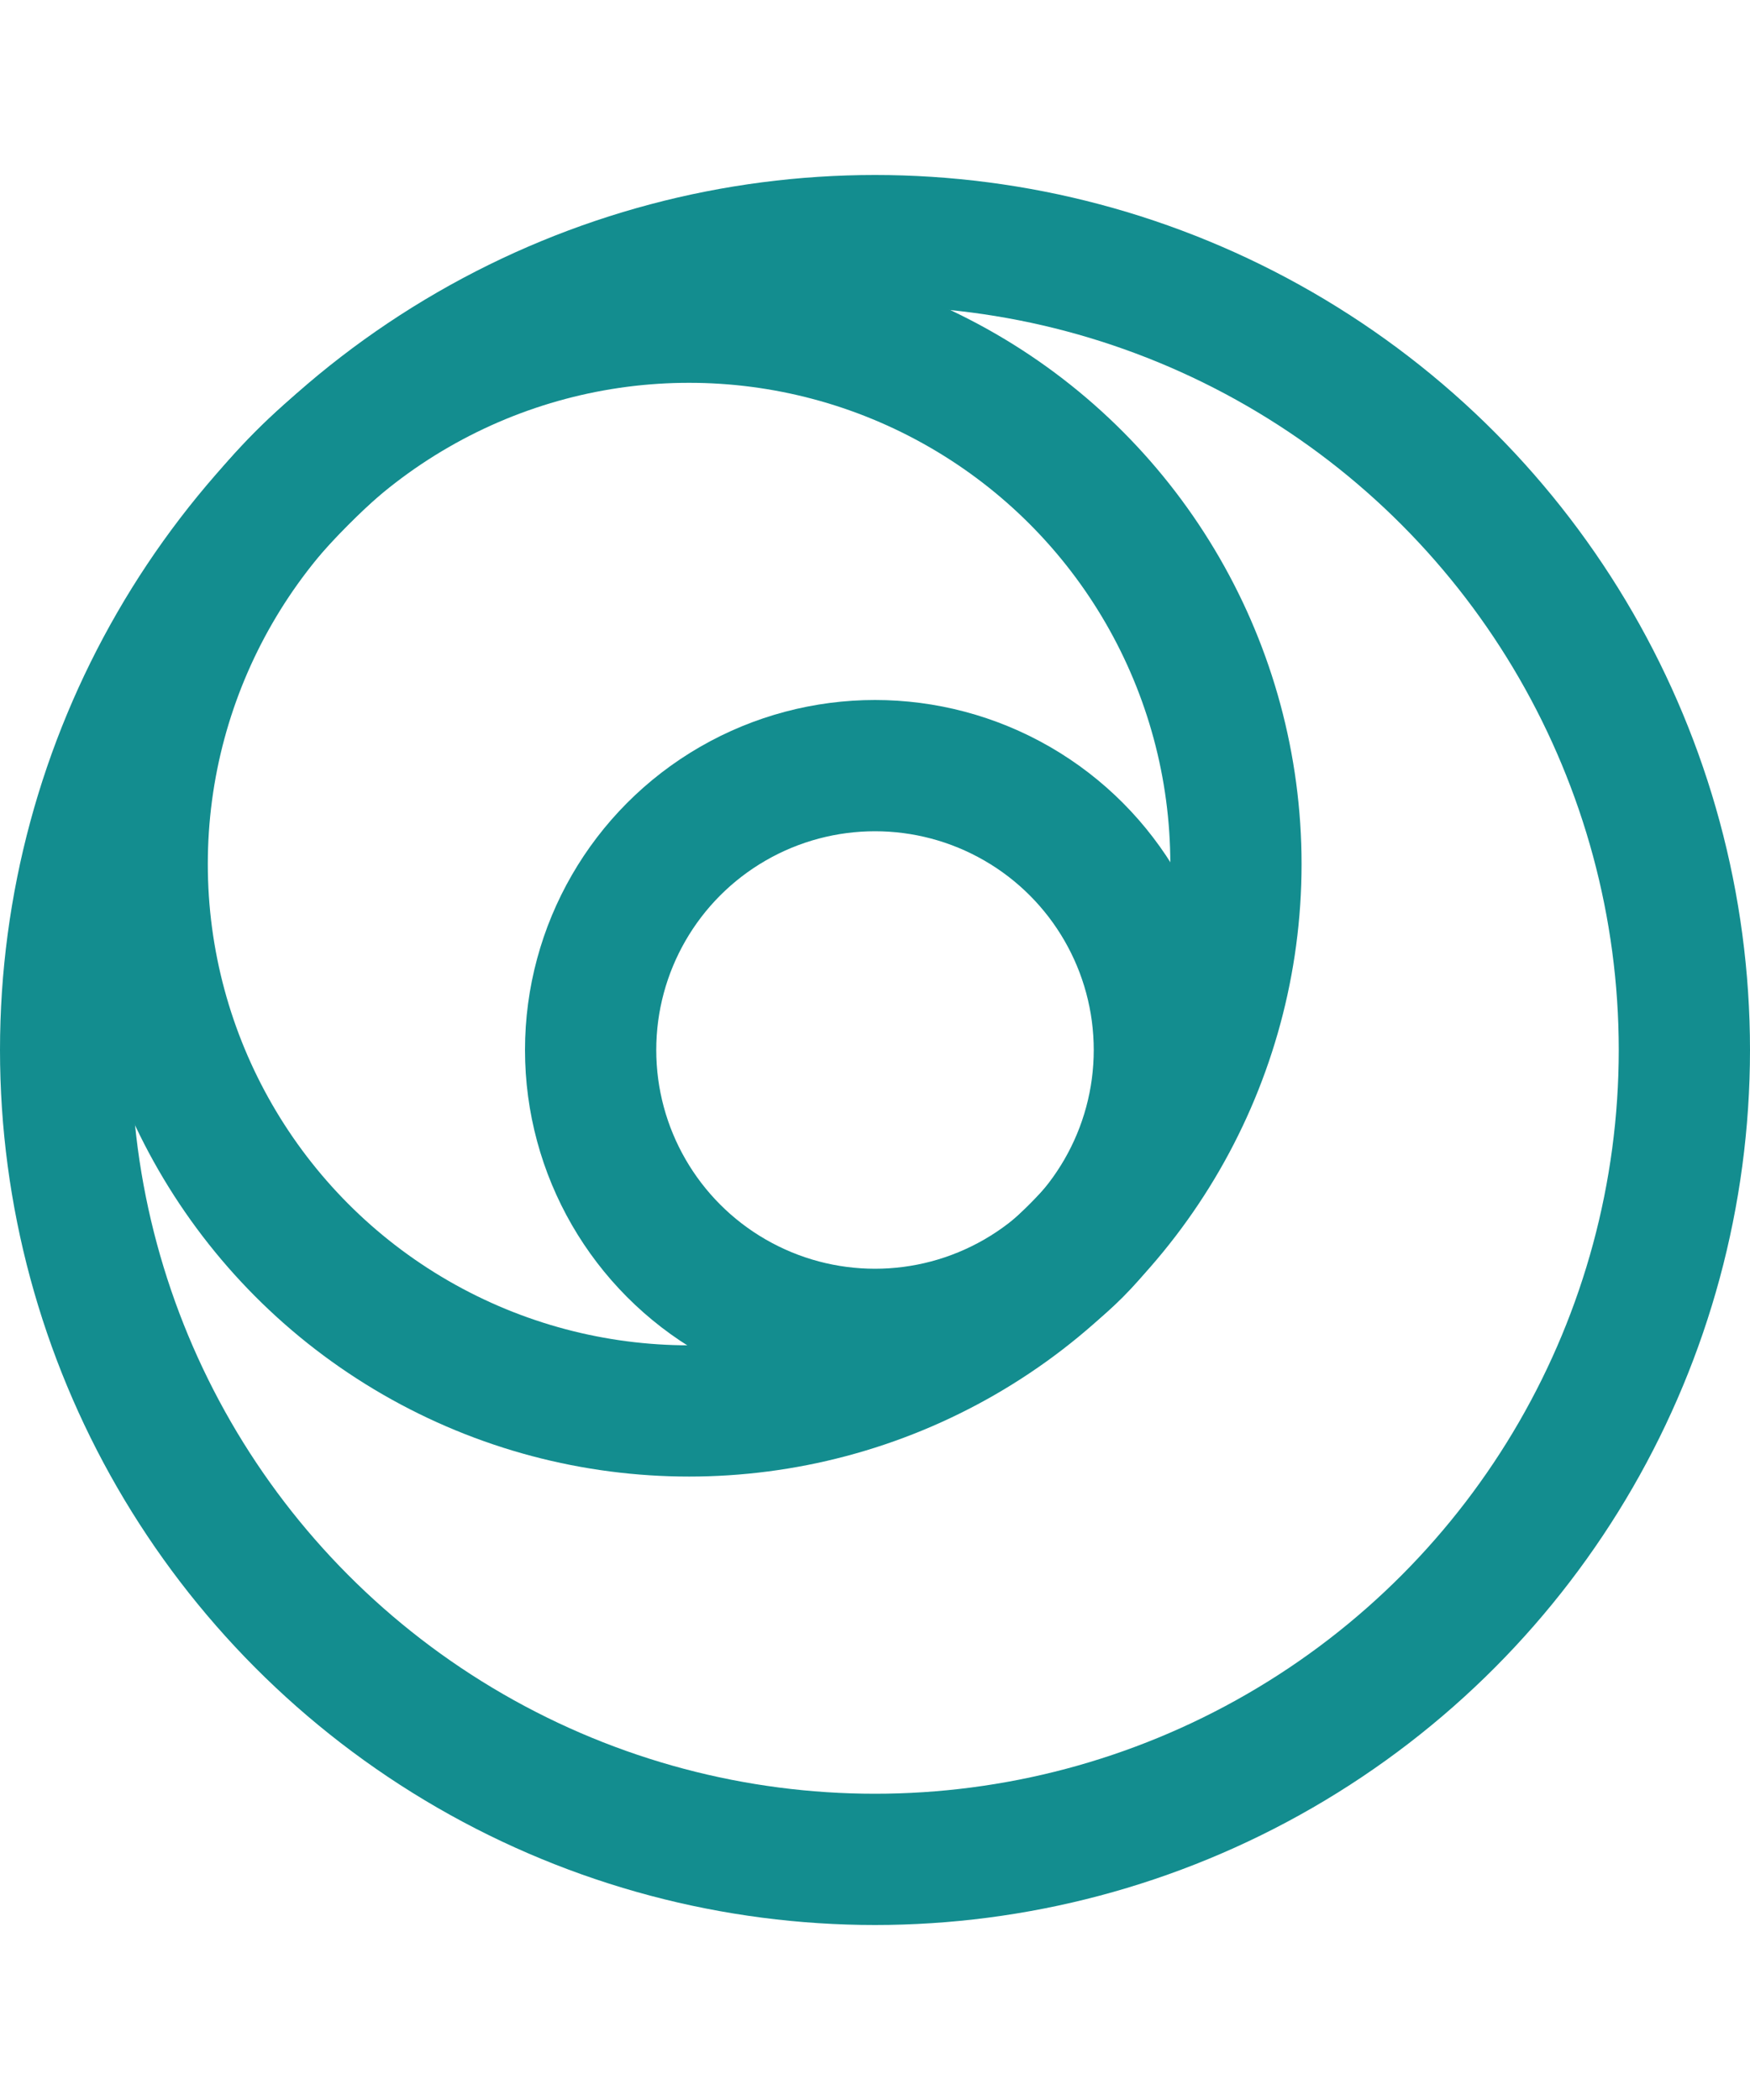 <svg xmlns="http://www.w3.org/2000/svg" width="40" height="48" viewBox="0 0 40 48" fill="none">
<circle cx="20" cy="24" r="18.5" stroke="#138D8F" stroke-width="3" />
<circle cx="15.75" cy="19.75" r="12.5" stroke="#138D8F" stroke-width="3" />
<circle cx="20" cy="24" r="6.5" stroke="#138D8F" stroke-width="3" />
</svg>